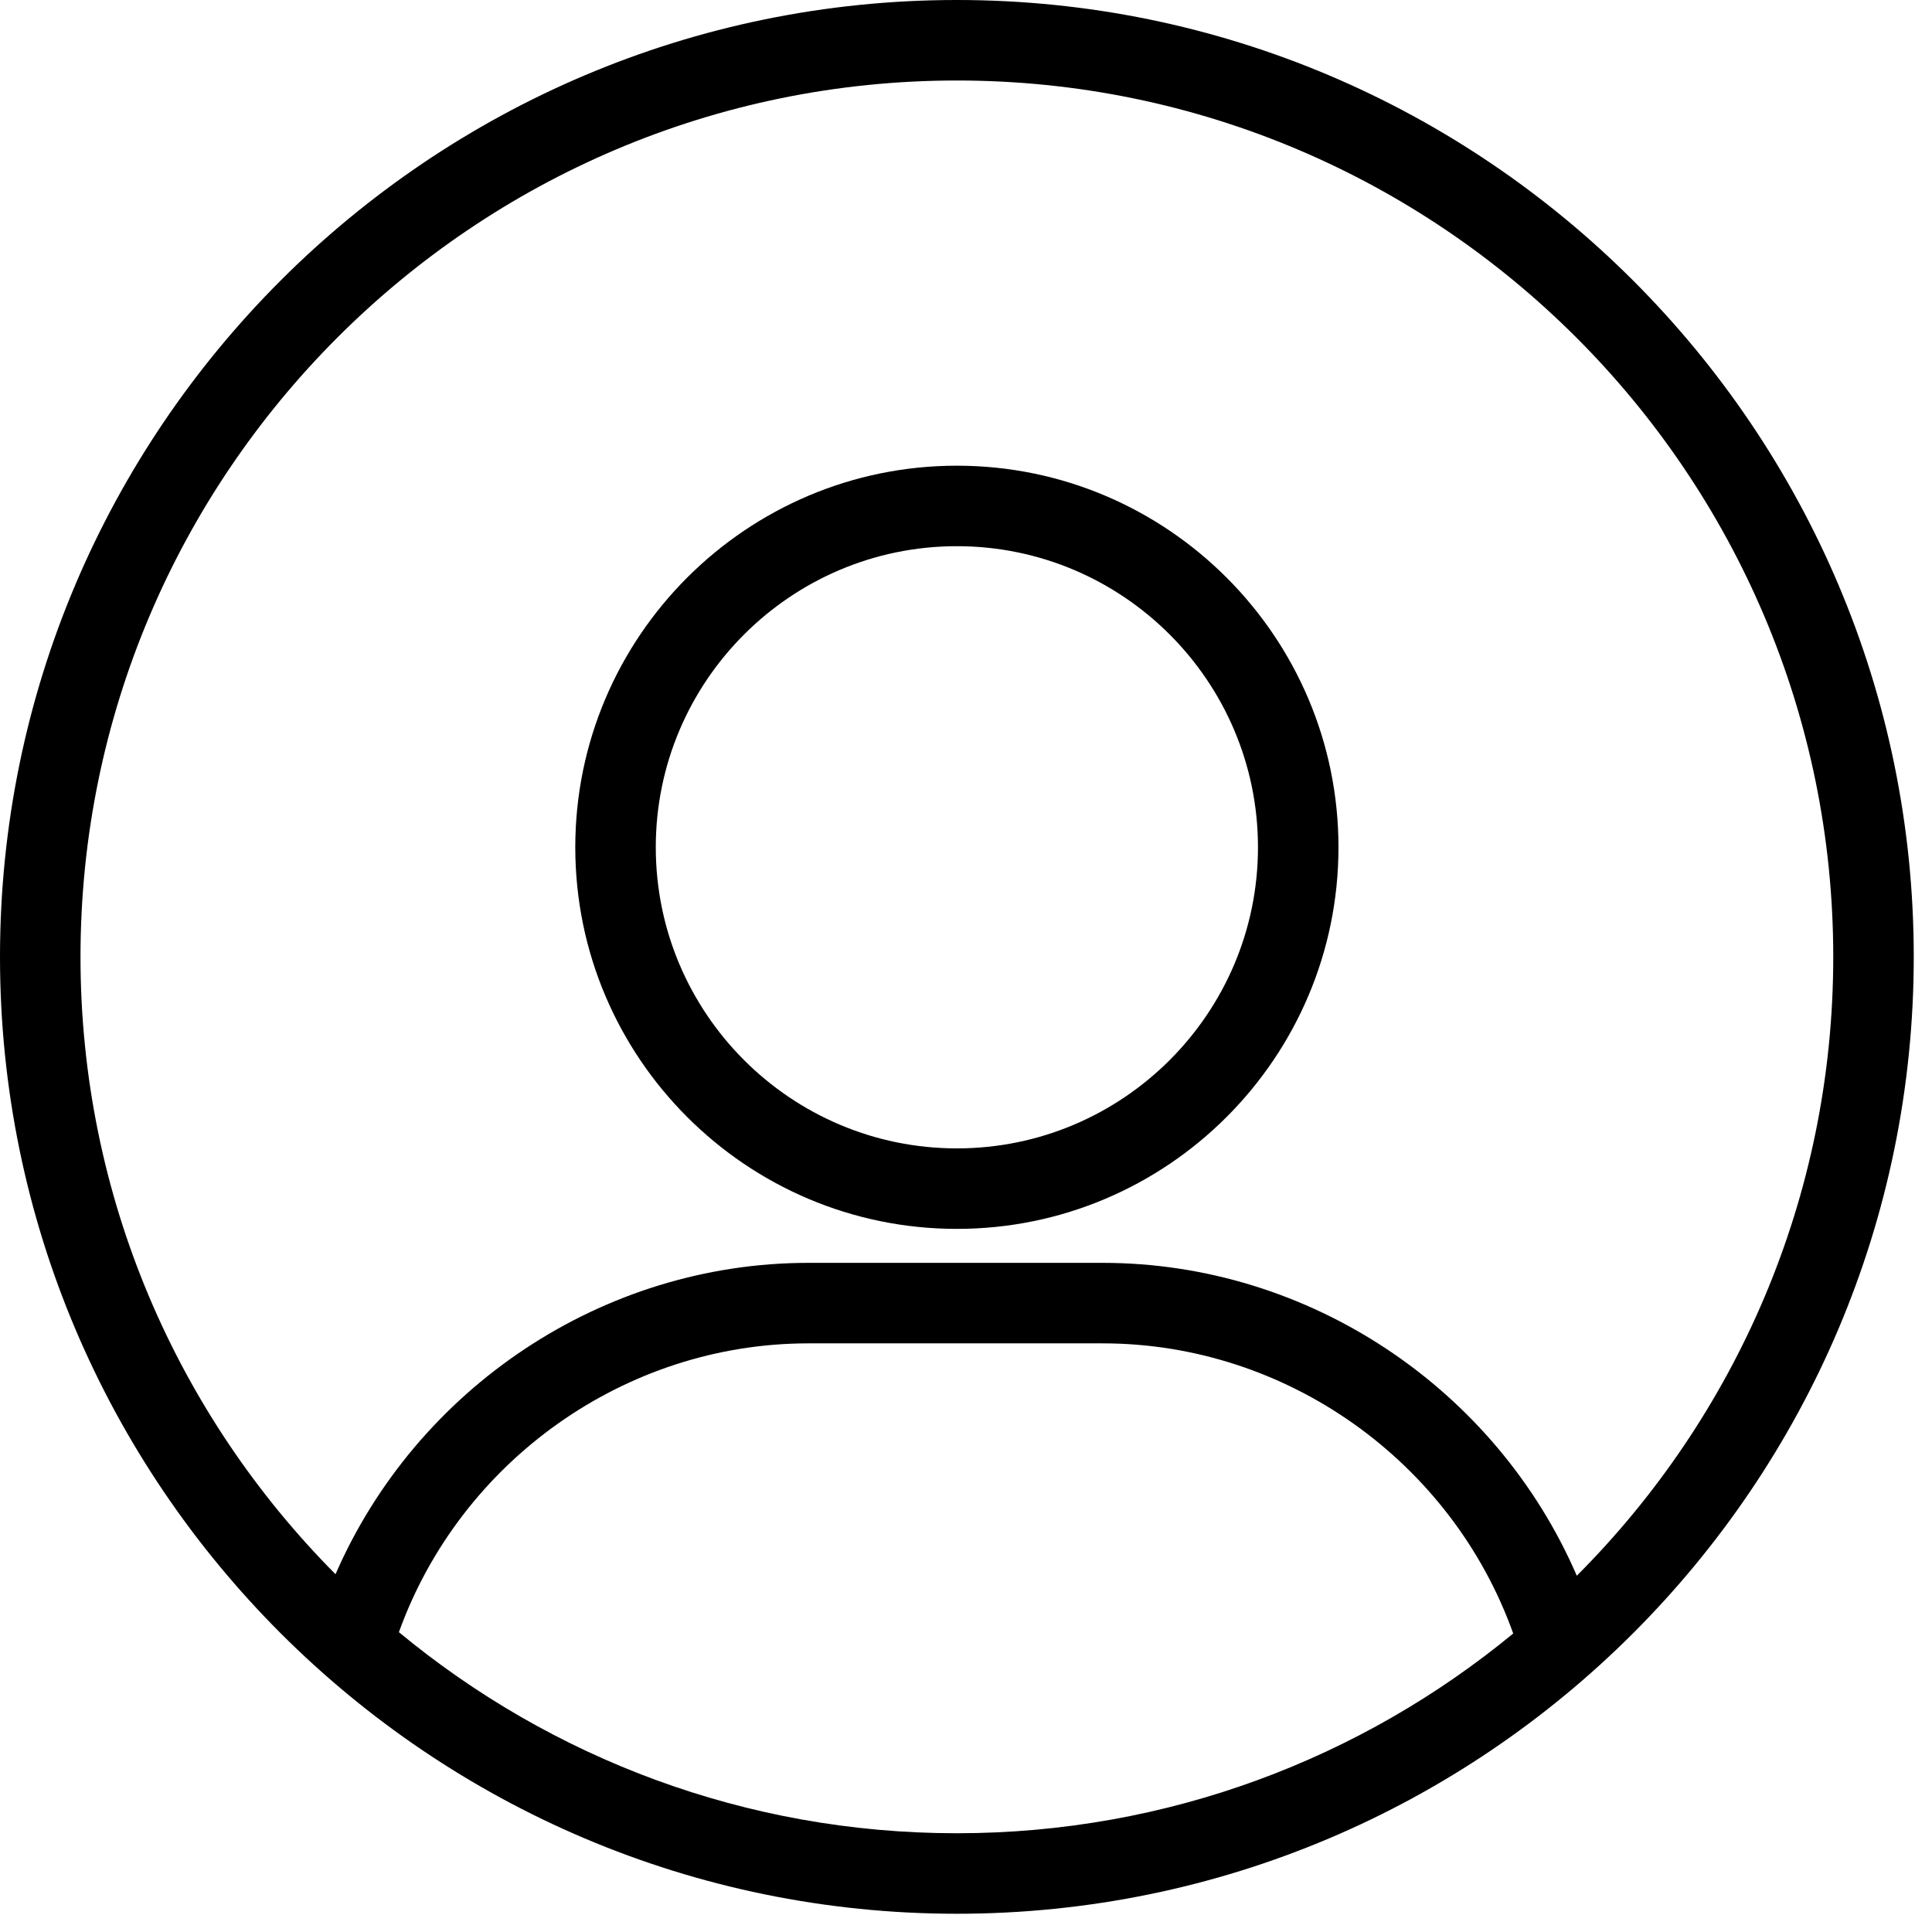 <?xml version="1.0"?>
<svg xmlns="http://www.w3.org/2000/svg" width="72" height="72" viewBox="0 0 72 72" fill="none">
<path d="M35.66 0C15.997 0 0 15.997 0 35.66C0 55.323 15.997 71.32 35.66 71.32C55.323 71.32 71.32 55.323 71.32 35.66C71.32 15.997 55.323 0 35.66 0ZM35.66 68.32C27.766 68.32 20.519 65.505 14.866 60.826C17.164 54.445 23.297 50.063 30.125 50.063H41.09C47.95 50.063 54.103 54.466 56.393 60.876C50.75 65.524 43.526 68.32 35.66 68.32ZM58.763 58.723C55.752 51.76 48.8 47.063 41.091 47.063H30.125C22.451 47.063 15.521 51.736 12.504 58.667C6.634 52.759 3 44.626 3 35.66C3 17.651 17.651 3 35.66 3C53.669 3 68.32 17.651 68.32 35.66C68.32 44.654 64.665 52.811 58.763 58.723Z" fill="black"/>
<path d="M35.66 17.355C27.819 17.355 21.439 23.735 21.439 31.576C21.439 39.419 27.818 45.797 35.66 45.797C43.502 45.797 49.881 39.419 49.881 31.576C49.881 23.735 43.501 17.355 35.66 17.355ZM35.66 42.797C29.473 42.797 24.439 37.764 24.439 31.576C24.439 25.39 29.473 20.355 35.66 20.355C41.847 20.355 46.881 25.39 46.881 31.576C46.881 37.764 41.847 42.797 35.66 42.797Z" fill="black"/>
</svg>
